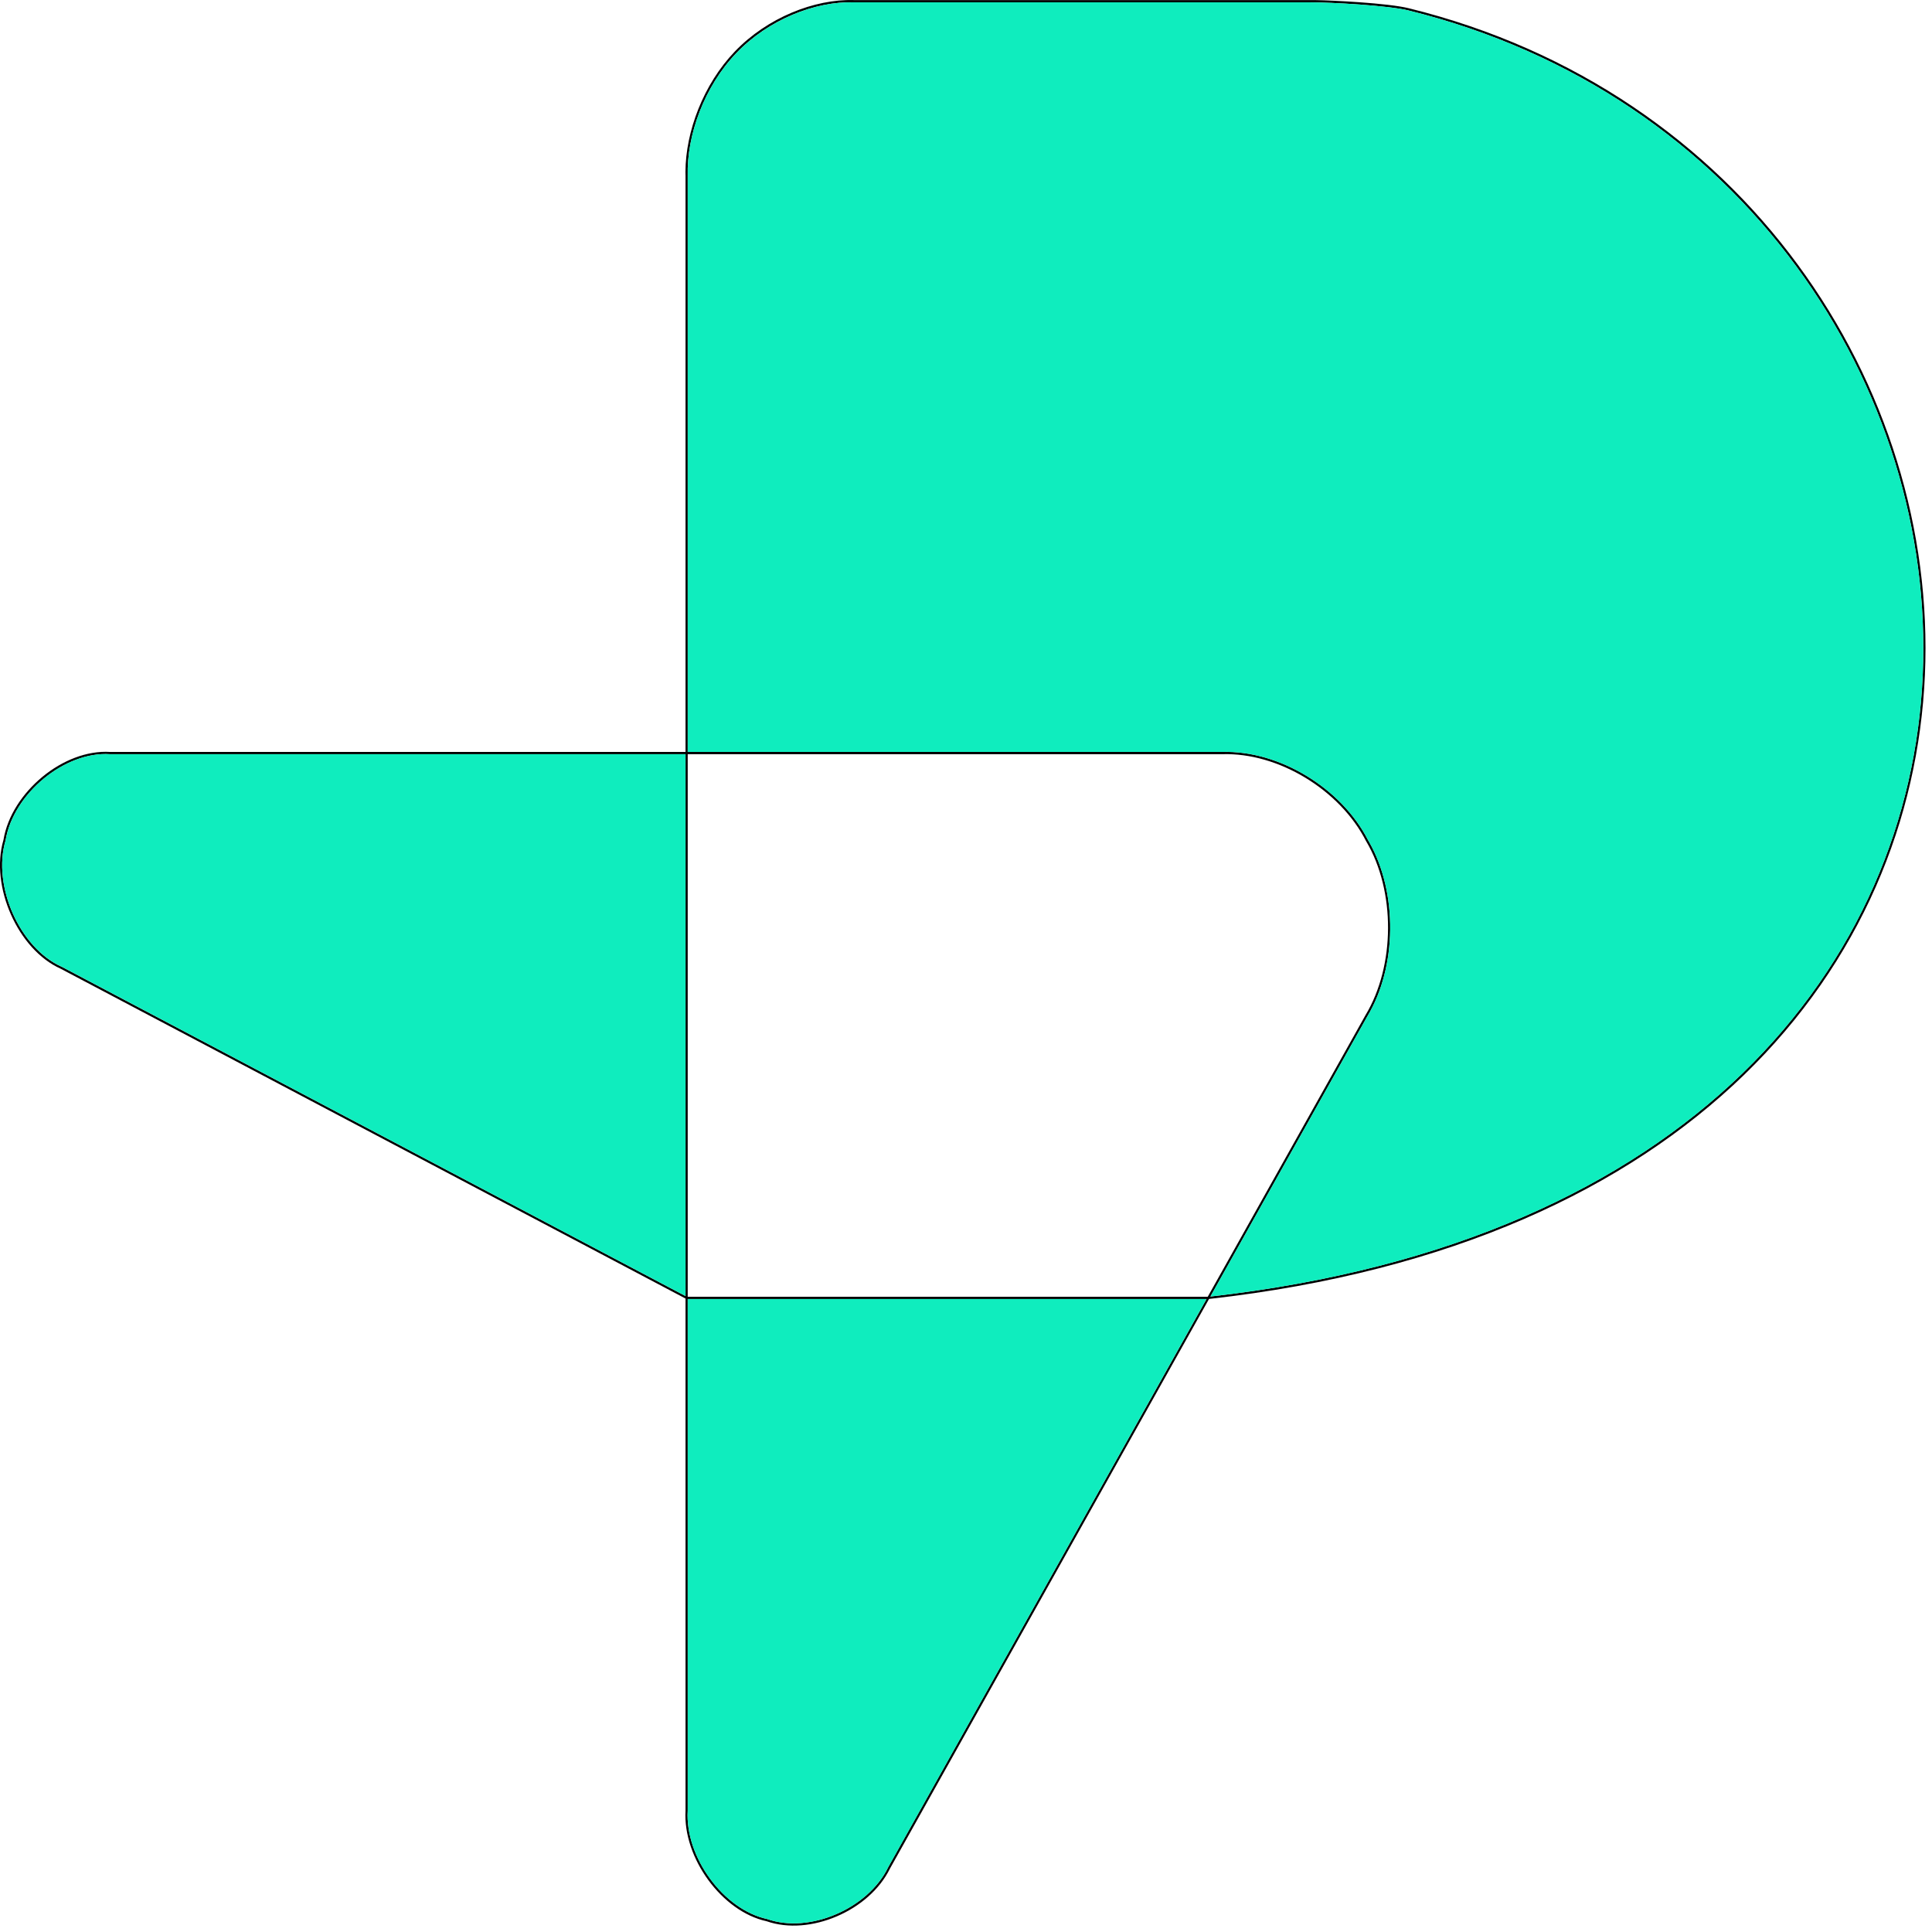 <svg width="24" height="24" viewBox="0 0 24 24" fill="none" xmlns="http://www.w3.org/2000/svg">
<g clip-path="url(#clip0_2004_158)">
<path d="M10.606 0.001H16.273L16.327 0.001C16.465 0.003 16.678 0.013 16.89 0.028C17.132 0.045 17.374 0.071 17.499 0.102C21.675 1.129 24.07 4.801 23.912 8.386C23.832 10.178 23.115 11.949 21.663 13.355C20.212 14.759 18.029 15.799 15.019 16.136L11.056 23.211C10.927 23.475 10.678 23.685 10.394 23.806C10.11 23.928 9.791 23.96 9.522 23.866C9.245 23.806 8.985 23.609 8.799 23.355C8.613 23.101 8.499 22.788 8.516 22.493V16.131L0.754 12.034C0.488 11.915 0.268 11.659 0.136 11.361C0.004 11.064 -0.042 10.723 0.043 10.434C0.092 10.136 0.28 9.854 0.527 9.65C0.773 9.447 1.081 9.322 1.37 9.341H8.516V2.183L8.515 2.135C8.517 1.635 8.737 1.048 9.128 0.64C9.532 0.218 10.118 -0.013 10.606 0.001ZM8.543 22.494C8.526 22.781 8.637 23.088 8.821 23.338C9.004 23.589 9.259 23.78 9.529 23.839L9.53 23.839L9.53 23.839C9.791 23.931 10.104 23.9 10.384 23.78C10.663 23.661 10.908 23.454 11.032 23.198L11.032 23.197L14.988 16.137H8.543L8.543 22.494ZM16.971 10.451C16.645 9.81 15.877 9.346 15.183 9.369H8.543V16.109H15.003L16.963 12.61L16.963 12.61C17.333 11.995 17.336 11.069 16.972 10.452L16.971 10.451ZM10.605 0.029C10.125 0.015 9.546 0.243 9.147 0.659C8.748 1.076 8.53 1.68 8.543 2.182V9.341H15.182C15.886 9.318 16.663 9.787 16.995 10.437L17.012 10.466C17.364 11.093 17.355 12.011 16.986 12.625L15.036 16.106C18.032 15.767 20.202 14.73 21.645 13.334C23.091 11.933 23.806 10.17 23.885 8.385C24.042 4.814 21.657 1.154 17.493 0.129C17.37 0.099 17.131 0.074 16.888 0.056C16.646 0.039 16.403 0.029 16.273 0.029H10.605ZM1.368 9.369C1.087 9.35 0.786 9.472 0.543 9.673C0.3 9.873 0.117 10.15 0.069 10.44L0.069 10.441L0.069 10.441C-0.014 10.723 0.03 11.056 0.16 11.35C0.291 11.643 0.506 11.893 0.765 12.009L0.766 12.009L8.516 16.1V9.369H1.368Z" fill="black"/>
<path d="M8.543 22.494C8.526 22.781 8.637 23.088 8.82 23.338C9.004 23.589 9.259 23.78 9.529 23.839L9.53 23.839C9.791 23.931 10.104 23.9 10.384 23.78C10.663 23.661 10.907 23.454 11.032 23.198L14.987 16.137H8.543L8.543 22.494Z" fill="#0FEDBE"/>
<path d="M1.368 9.369C1.087 9.35 0.786 9.472 0.543 9.672C0.3 9.873 0.117 10.15 0.07 10.44L0.069 10.441C-0.014 10.722 0.03 11.056 0.16 11.349C0.291 11.643 0.507 11.893 0.765 12.008L8.516 16.1V9.369H1.368Z" fill="#0FEDBE"/>
<path d="M10.605 0.029C10.125 0.016 9.546 0.244 9.147 0.66C8.748 1.076 8.53 1.68 8.543 2.182V9.341H15.182C15.886 9.318 16.663 9.788 16.995 10.437L17.012 10.467C17.364 11.093 17.355 12.011 16.986 12.625L15.036 16.106C18.032 15.768 20.202 14.731 21.645 13.334C23.091 11.934 23.806 10.17 23.885 8.385C24.042 4.814 21.657 1.154 17.493 0.129C17.37 0.099 17.131 0.074 16.888 0.056C16.646 0.039 16.403 0.029 16.273 0.029H10.605Z" fill="#0FEDBE"/>
</g>
<defs>
<clipPath id="clip0_2004_158">
<rect width="24" height="24" fill="white"/>
</clipPath>
</defs>
</svg>
